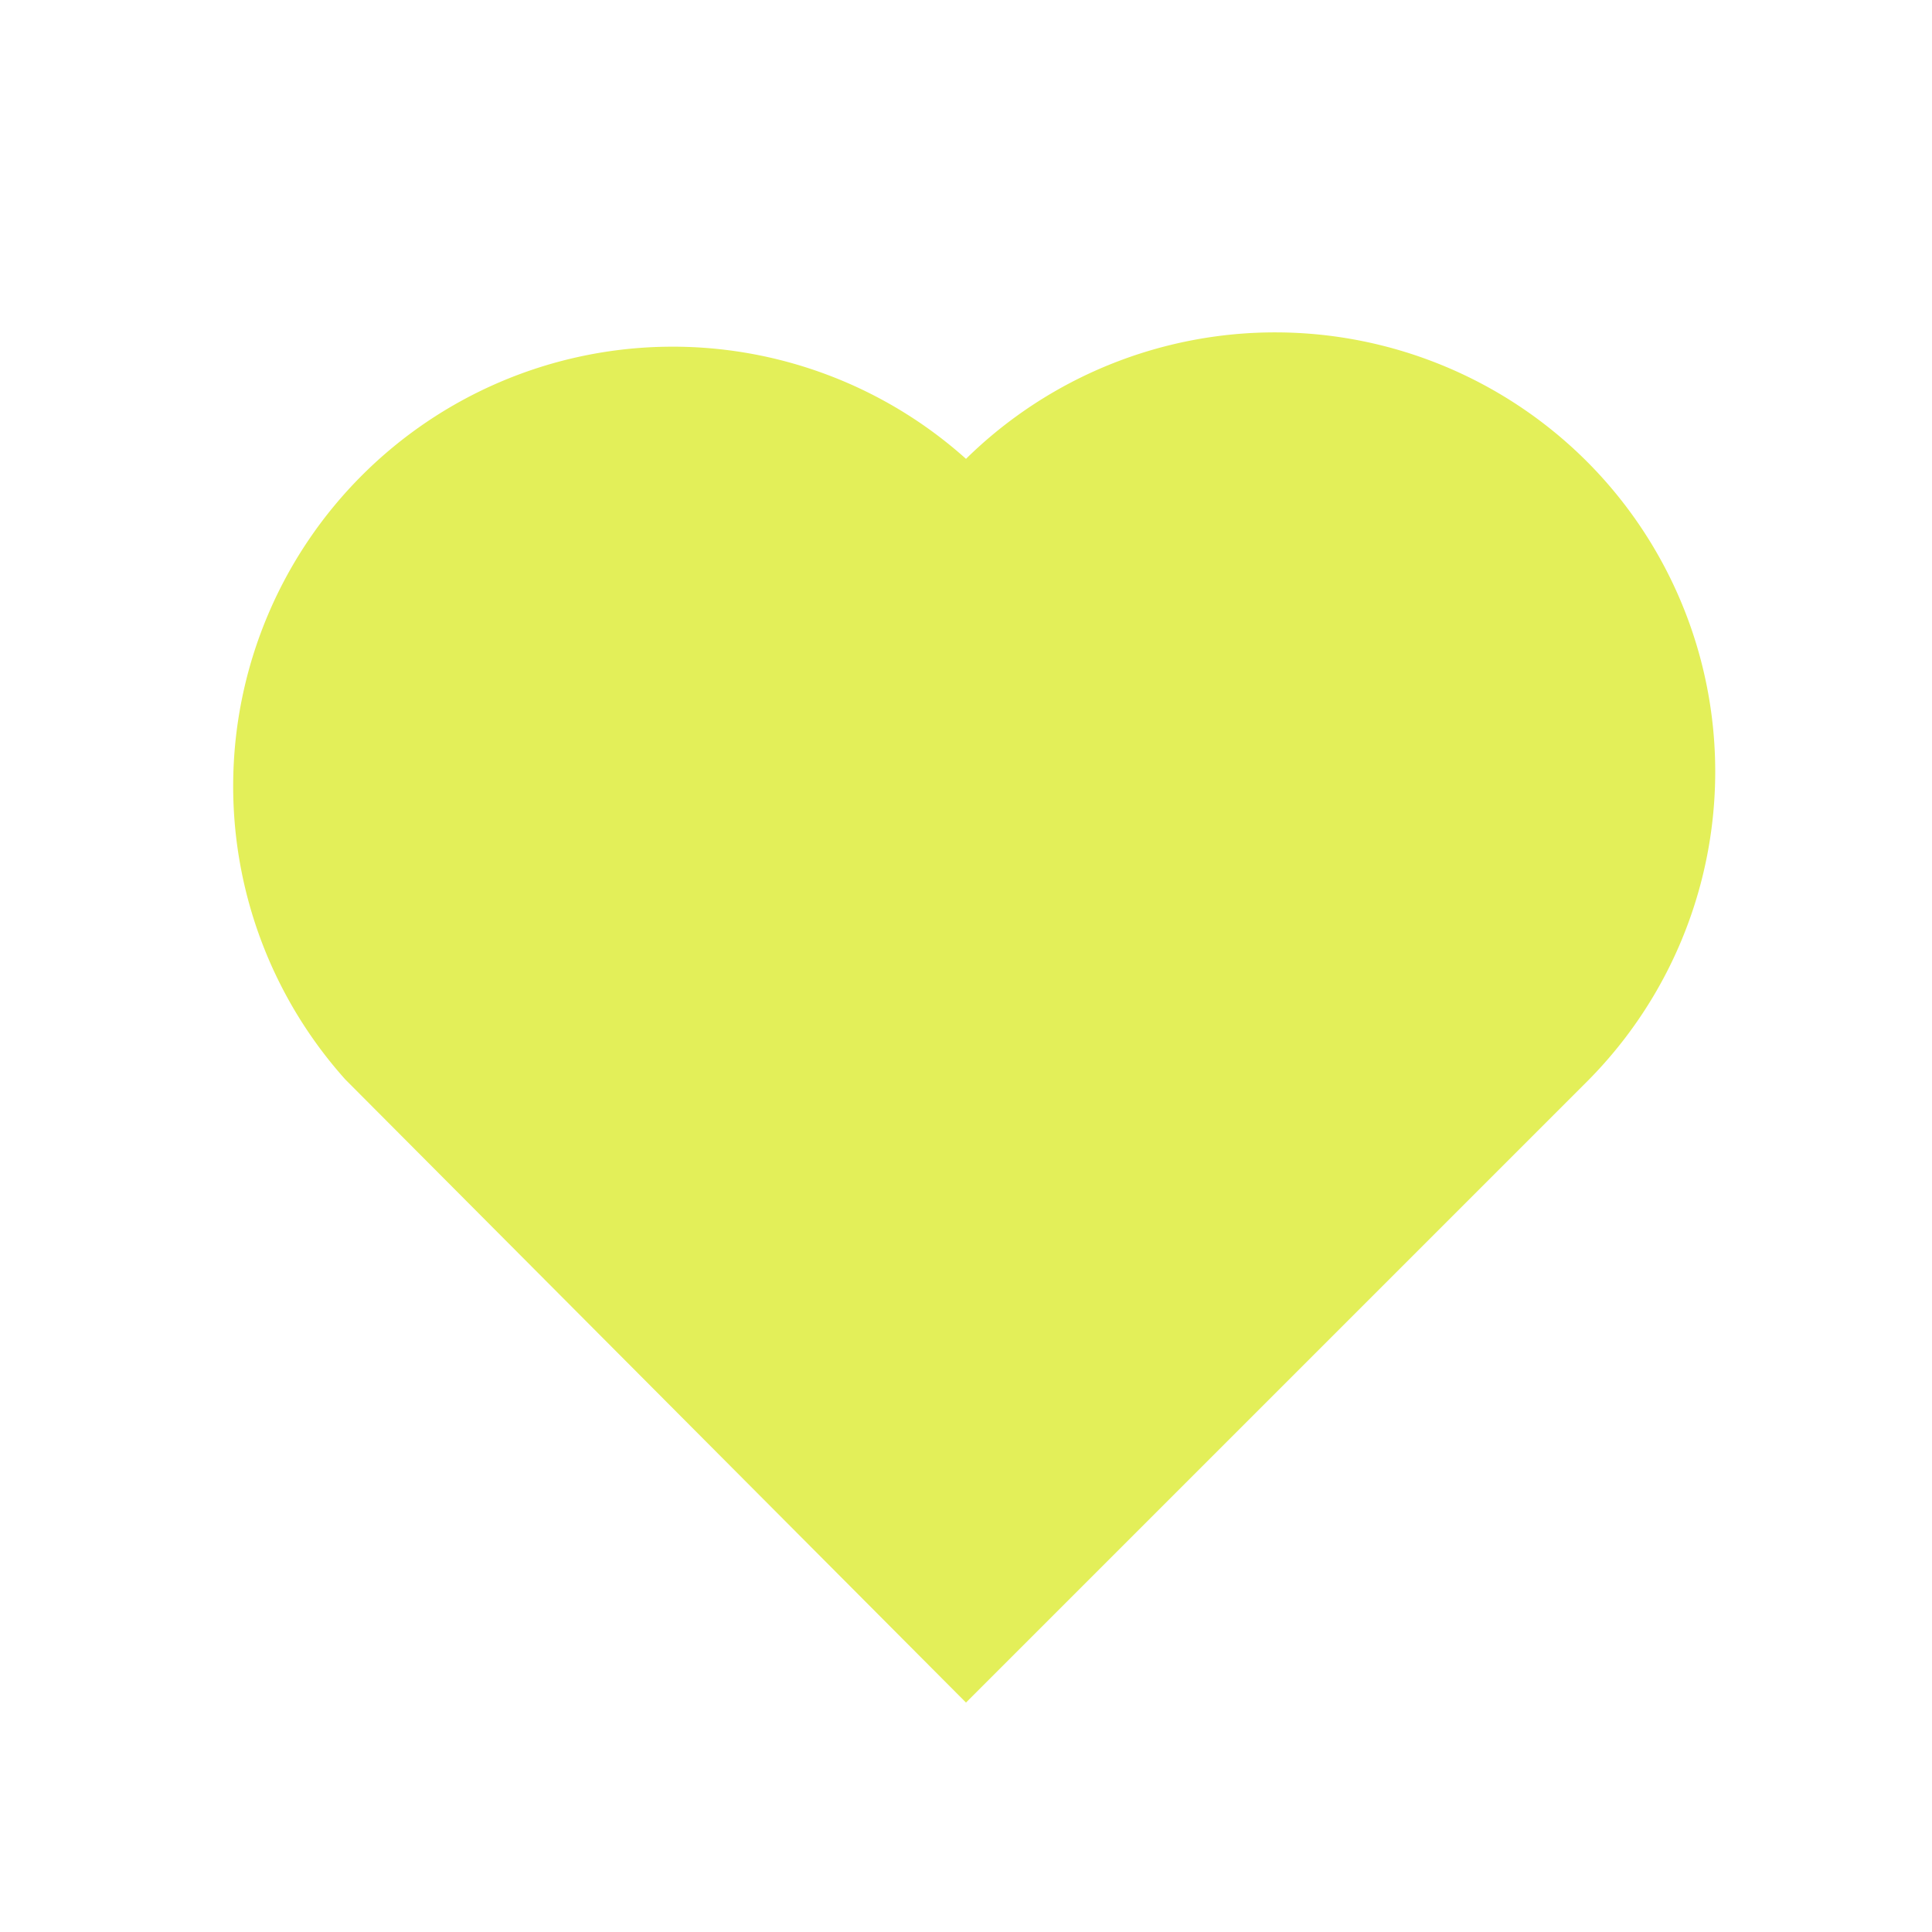 <svg id="Layer_1" data-name="Layer 1" xmlns="http://www.w3.org/2000/svg" width="80" height="80" viewBox="0 0 80 80"><defs><style>.cls-1{fill:#e3ef59;}</style></defs><g id="Layer_2" data-name="Layer 2"><g id="Layer_1-2" data-name="Layer 1-2"><path id="Path_44" data-name="Path 44" class="cls-1" d="M65.7,19.1a18.17,18.17,0,0,1,0,25.7h0L40,70.5,14.3,44.7A18.2,18.2,0,0,1,40,19h0a18.26,18.26,0,0,1,25.7.1Z"/></g></g></svg>
